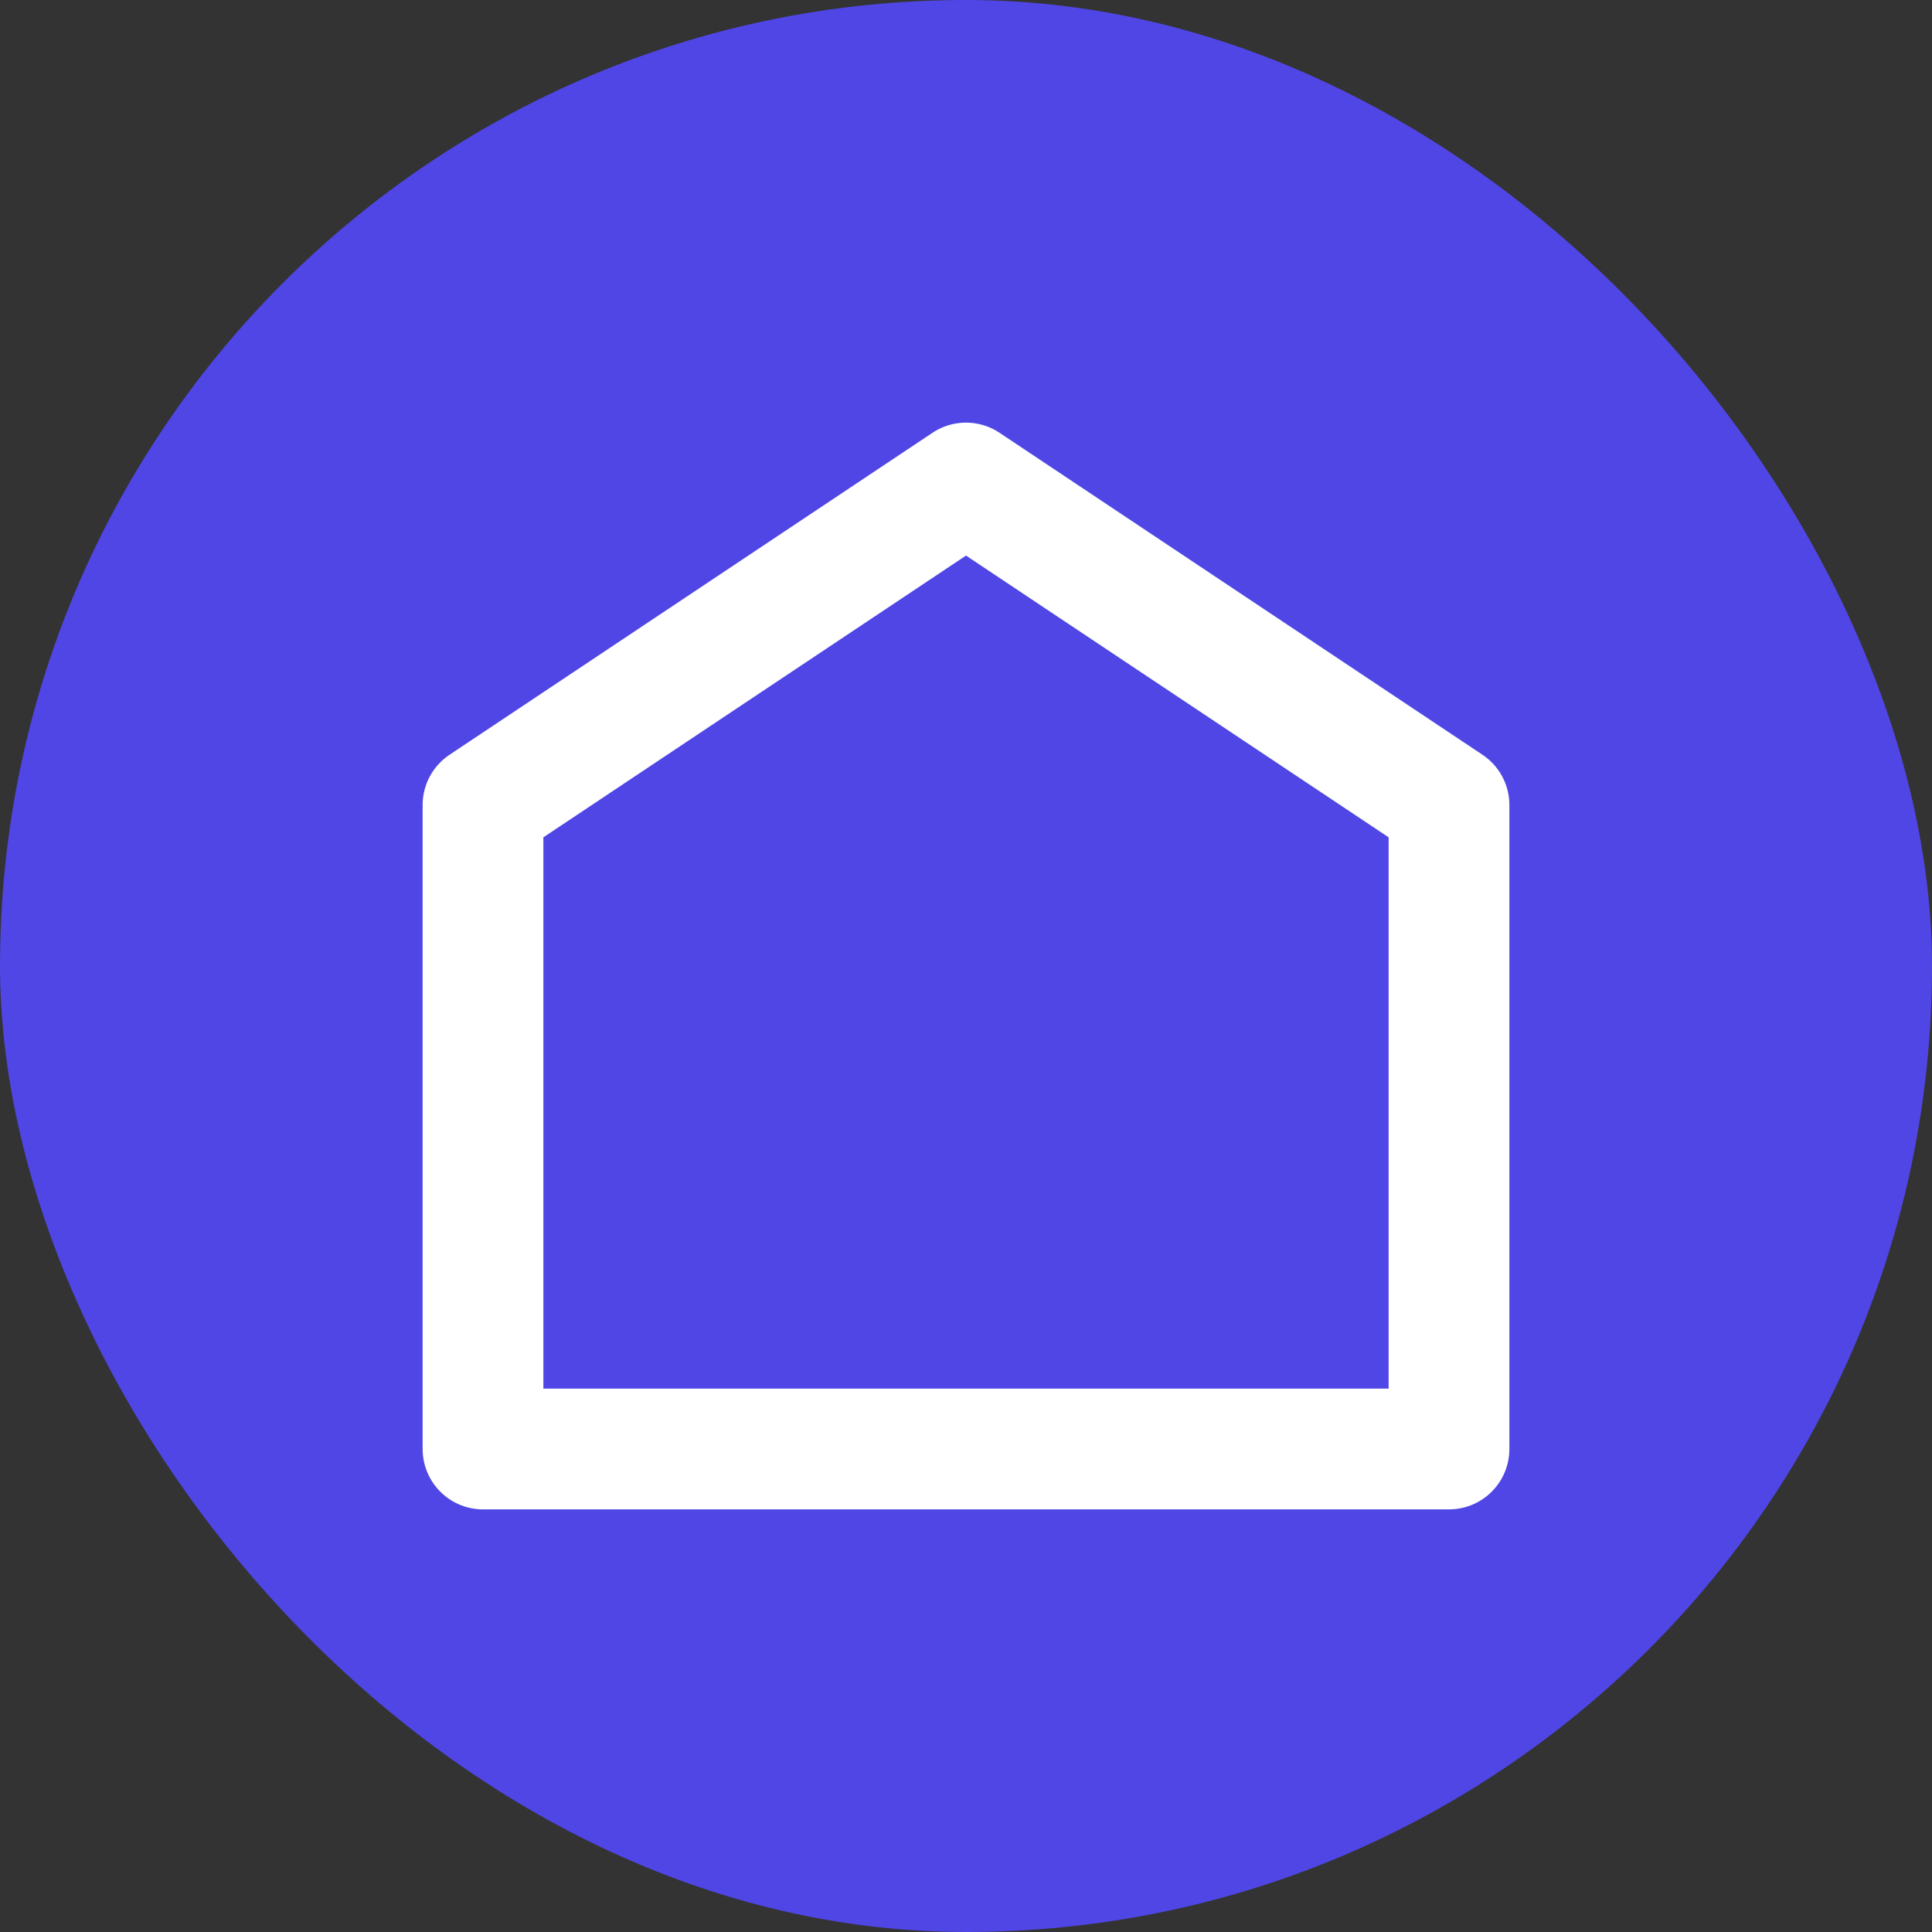 <svg width="24" height="24" viewBox="0 0 24 24" fill="none" xmlns="http://www.w3.org/2000/svg">
  <rect x="0" y="0" width="24" height="24" fill="#333333" stroke="none"/>
  <rect width="24" height="24" rx="12" fill="#4F46E5"/>
  <path d="M12 6L18 10V18H6V10L12 6Z" stroke="white" stroke-width="1.5" stroke-linecap="round" stroke-linejoin="round"/>
</svg>
